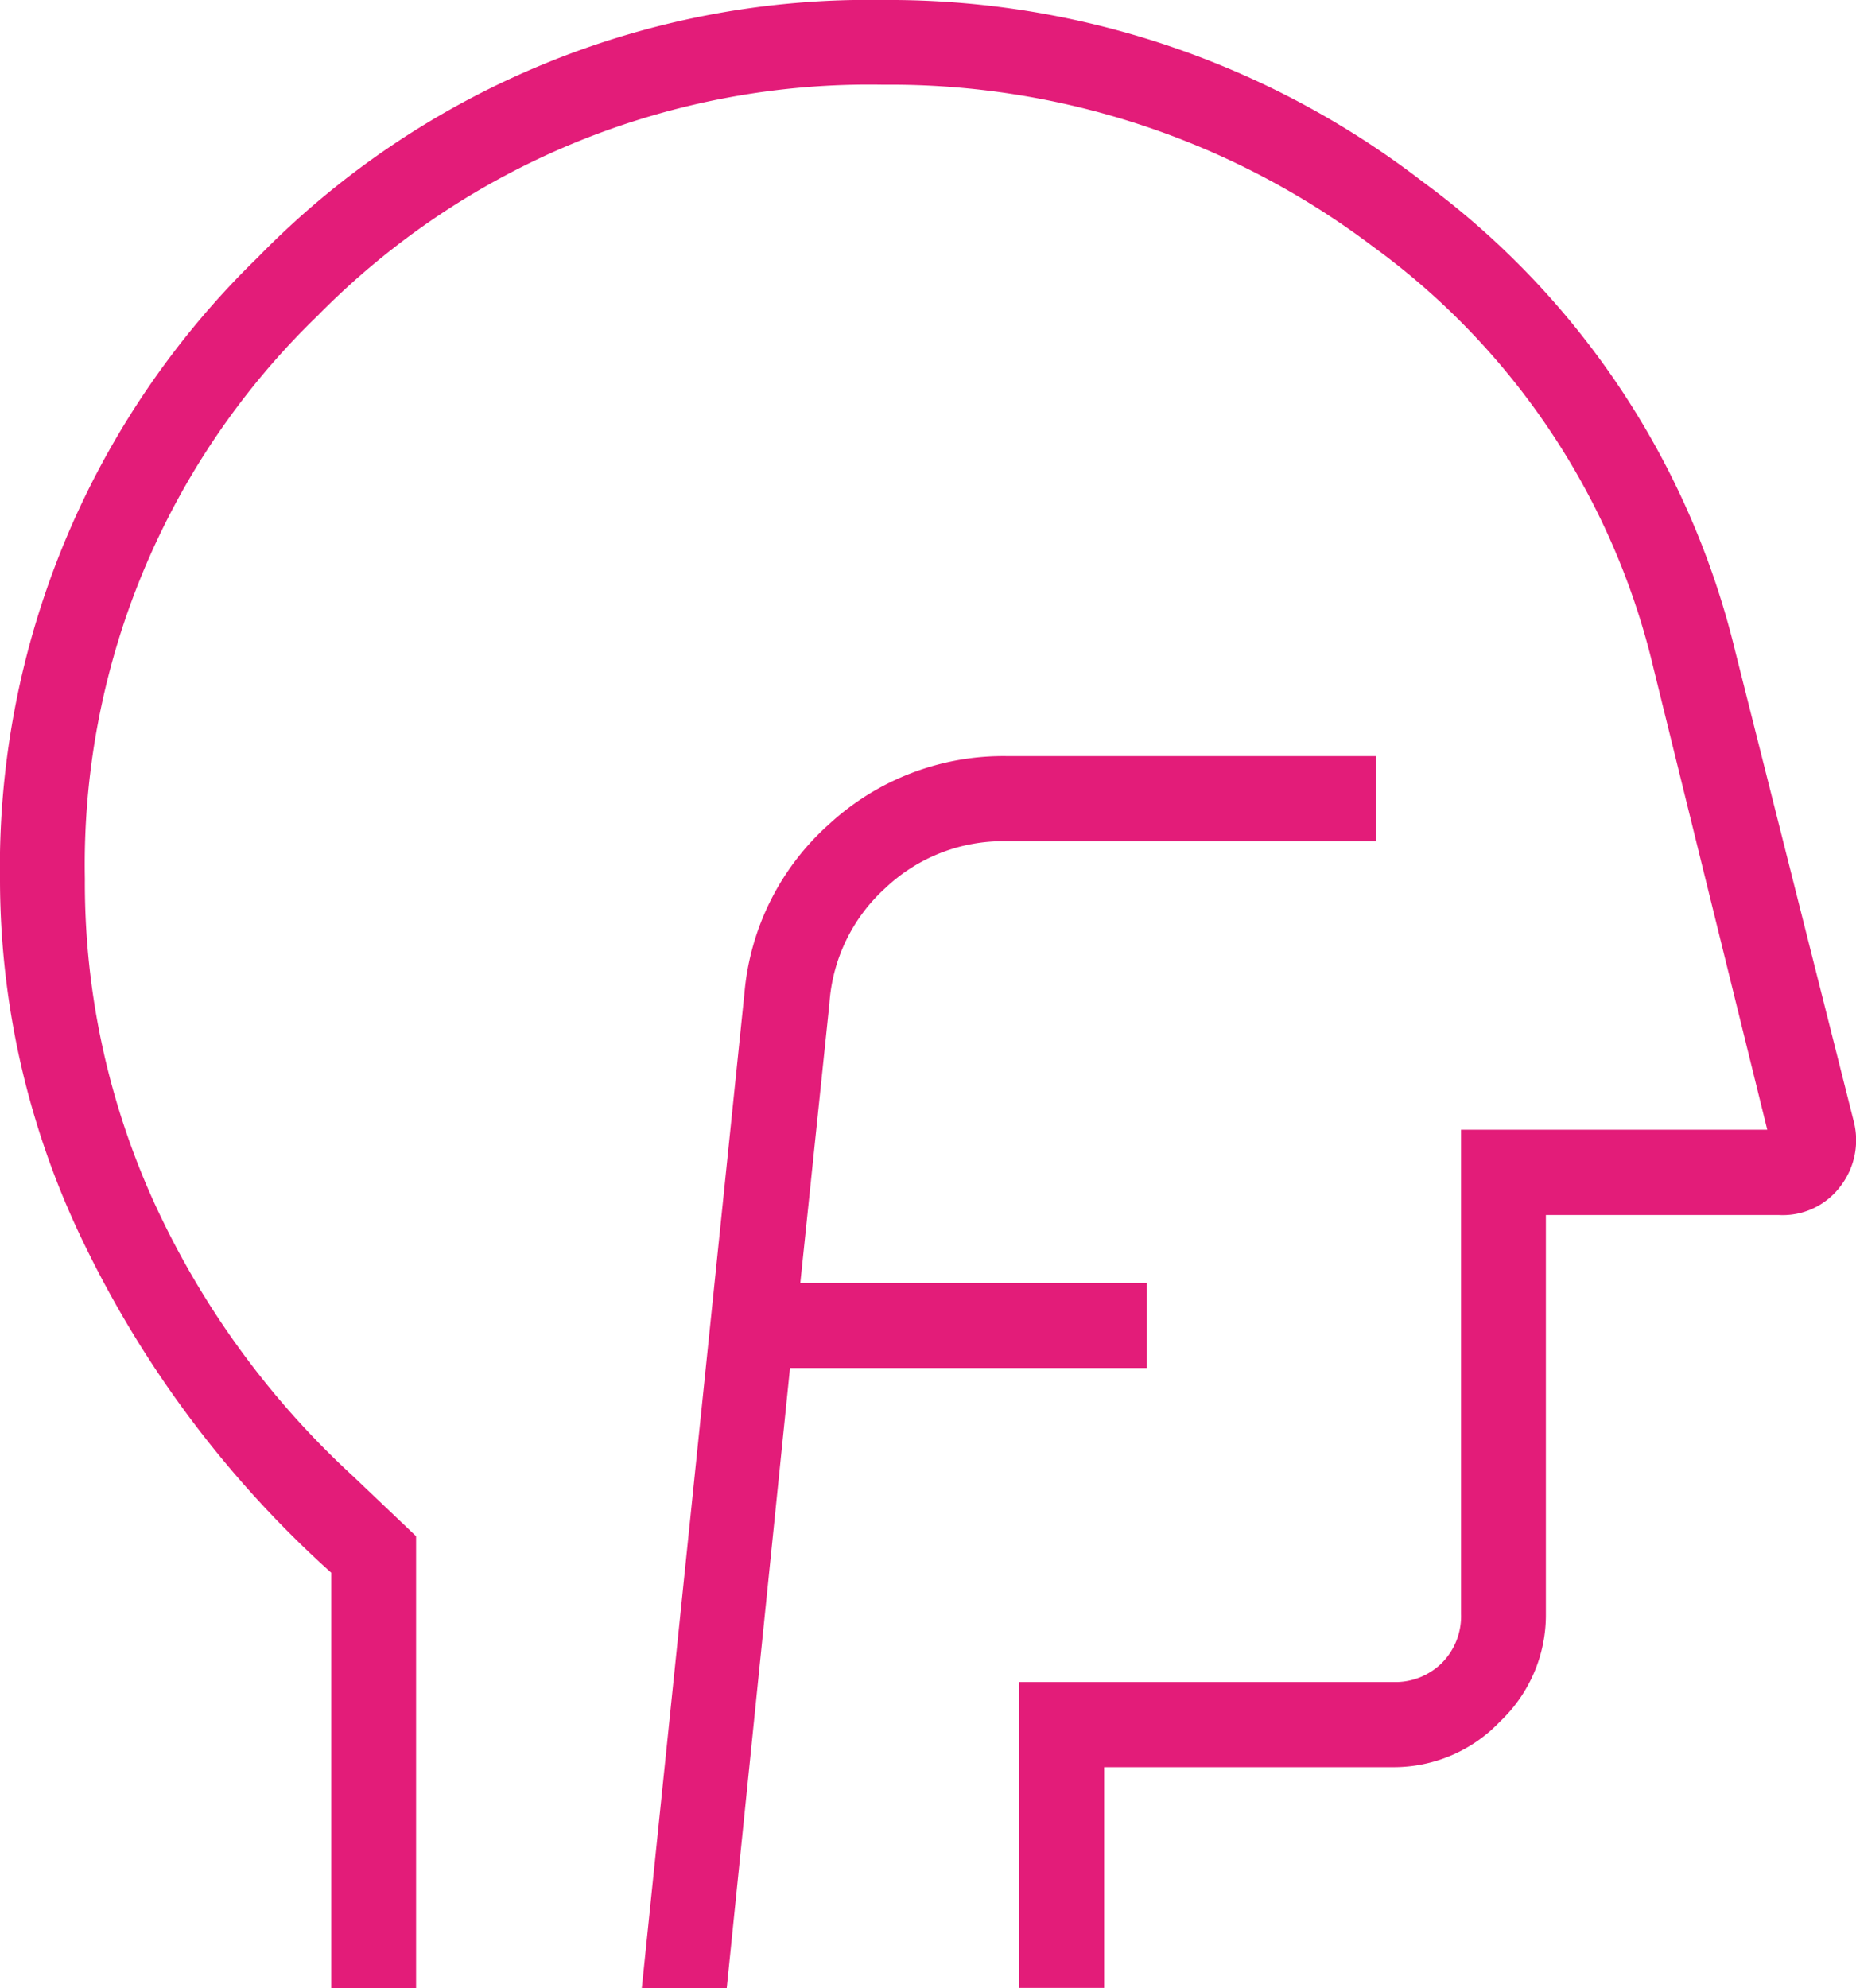 <svg xmlns="http://www.w3.org/2000/svg" width="39.53" height="42.335" viewBox="0 0 39.53 42.335"><path id="ent_48dp_UNDEFINED_FILL0_wght200_GRAD0_opsz48" d="M167.056-797.665v-8.847a22.68,22.68,0,0,1-5.2-6.873A17.744,17.744,0,0,1,160-821.217a18.1,18.1,0,0,1,5.488-13.3A18.162,18.162,0,0,1,178.816-840a18.609,18.609,0,0,1,11.486,3.87,17.483,17.483,0,0,1,6.655,9.993l2.524,10.01a1.609,1.609,0,0,1-.285,1.389,1.535,1.535,0,0,1-1.3.609h-4.971v8.5a3.124,3.124,0,0,1-.974,2.282,3.124,3.124,0,0,1-2.282.974h-6.152v4.7H181.71v-6.513h7.961a1.41,1.41,0,0,0,1.04-.407,1.41,1.41,0,0,0,.407-1.04v-10.313h6.522l-2.42-9.815a15.5,15.5,0,0,0-5.993-9,17.036,17.036,0,0,0-10.412-3.435,16.475,16.475,0,0,0-12.047,4.915,16.241,16.241,0,0,0-4.96,11.992,16.414,16.414,0,0,0,1.5,6.948,18.17,18.17,0,0,0,4.21,5.771l1.344,1.279v9.621ZM179.725-817.928Zm-6.056,20.263h1.809l1.348-13.207h7.6v-1.809h-7.381l.62-5.95a3.643,3.643,0,0,1,1.2-2.468,3.637,3.637,0,0,1,2.546-.99h7.9V-823.9h-7.843a5.469,5.469,0,0,0-3.8,1.44,5.447,5.447,0,0,0-1.813,3.612Z" transform="translate(-160 840)" fill="#e31c79"></path></svg>